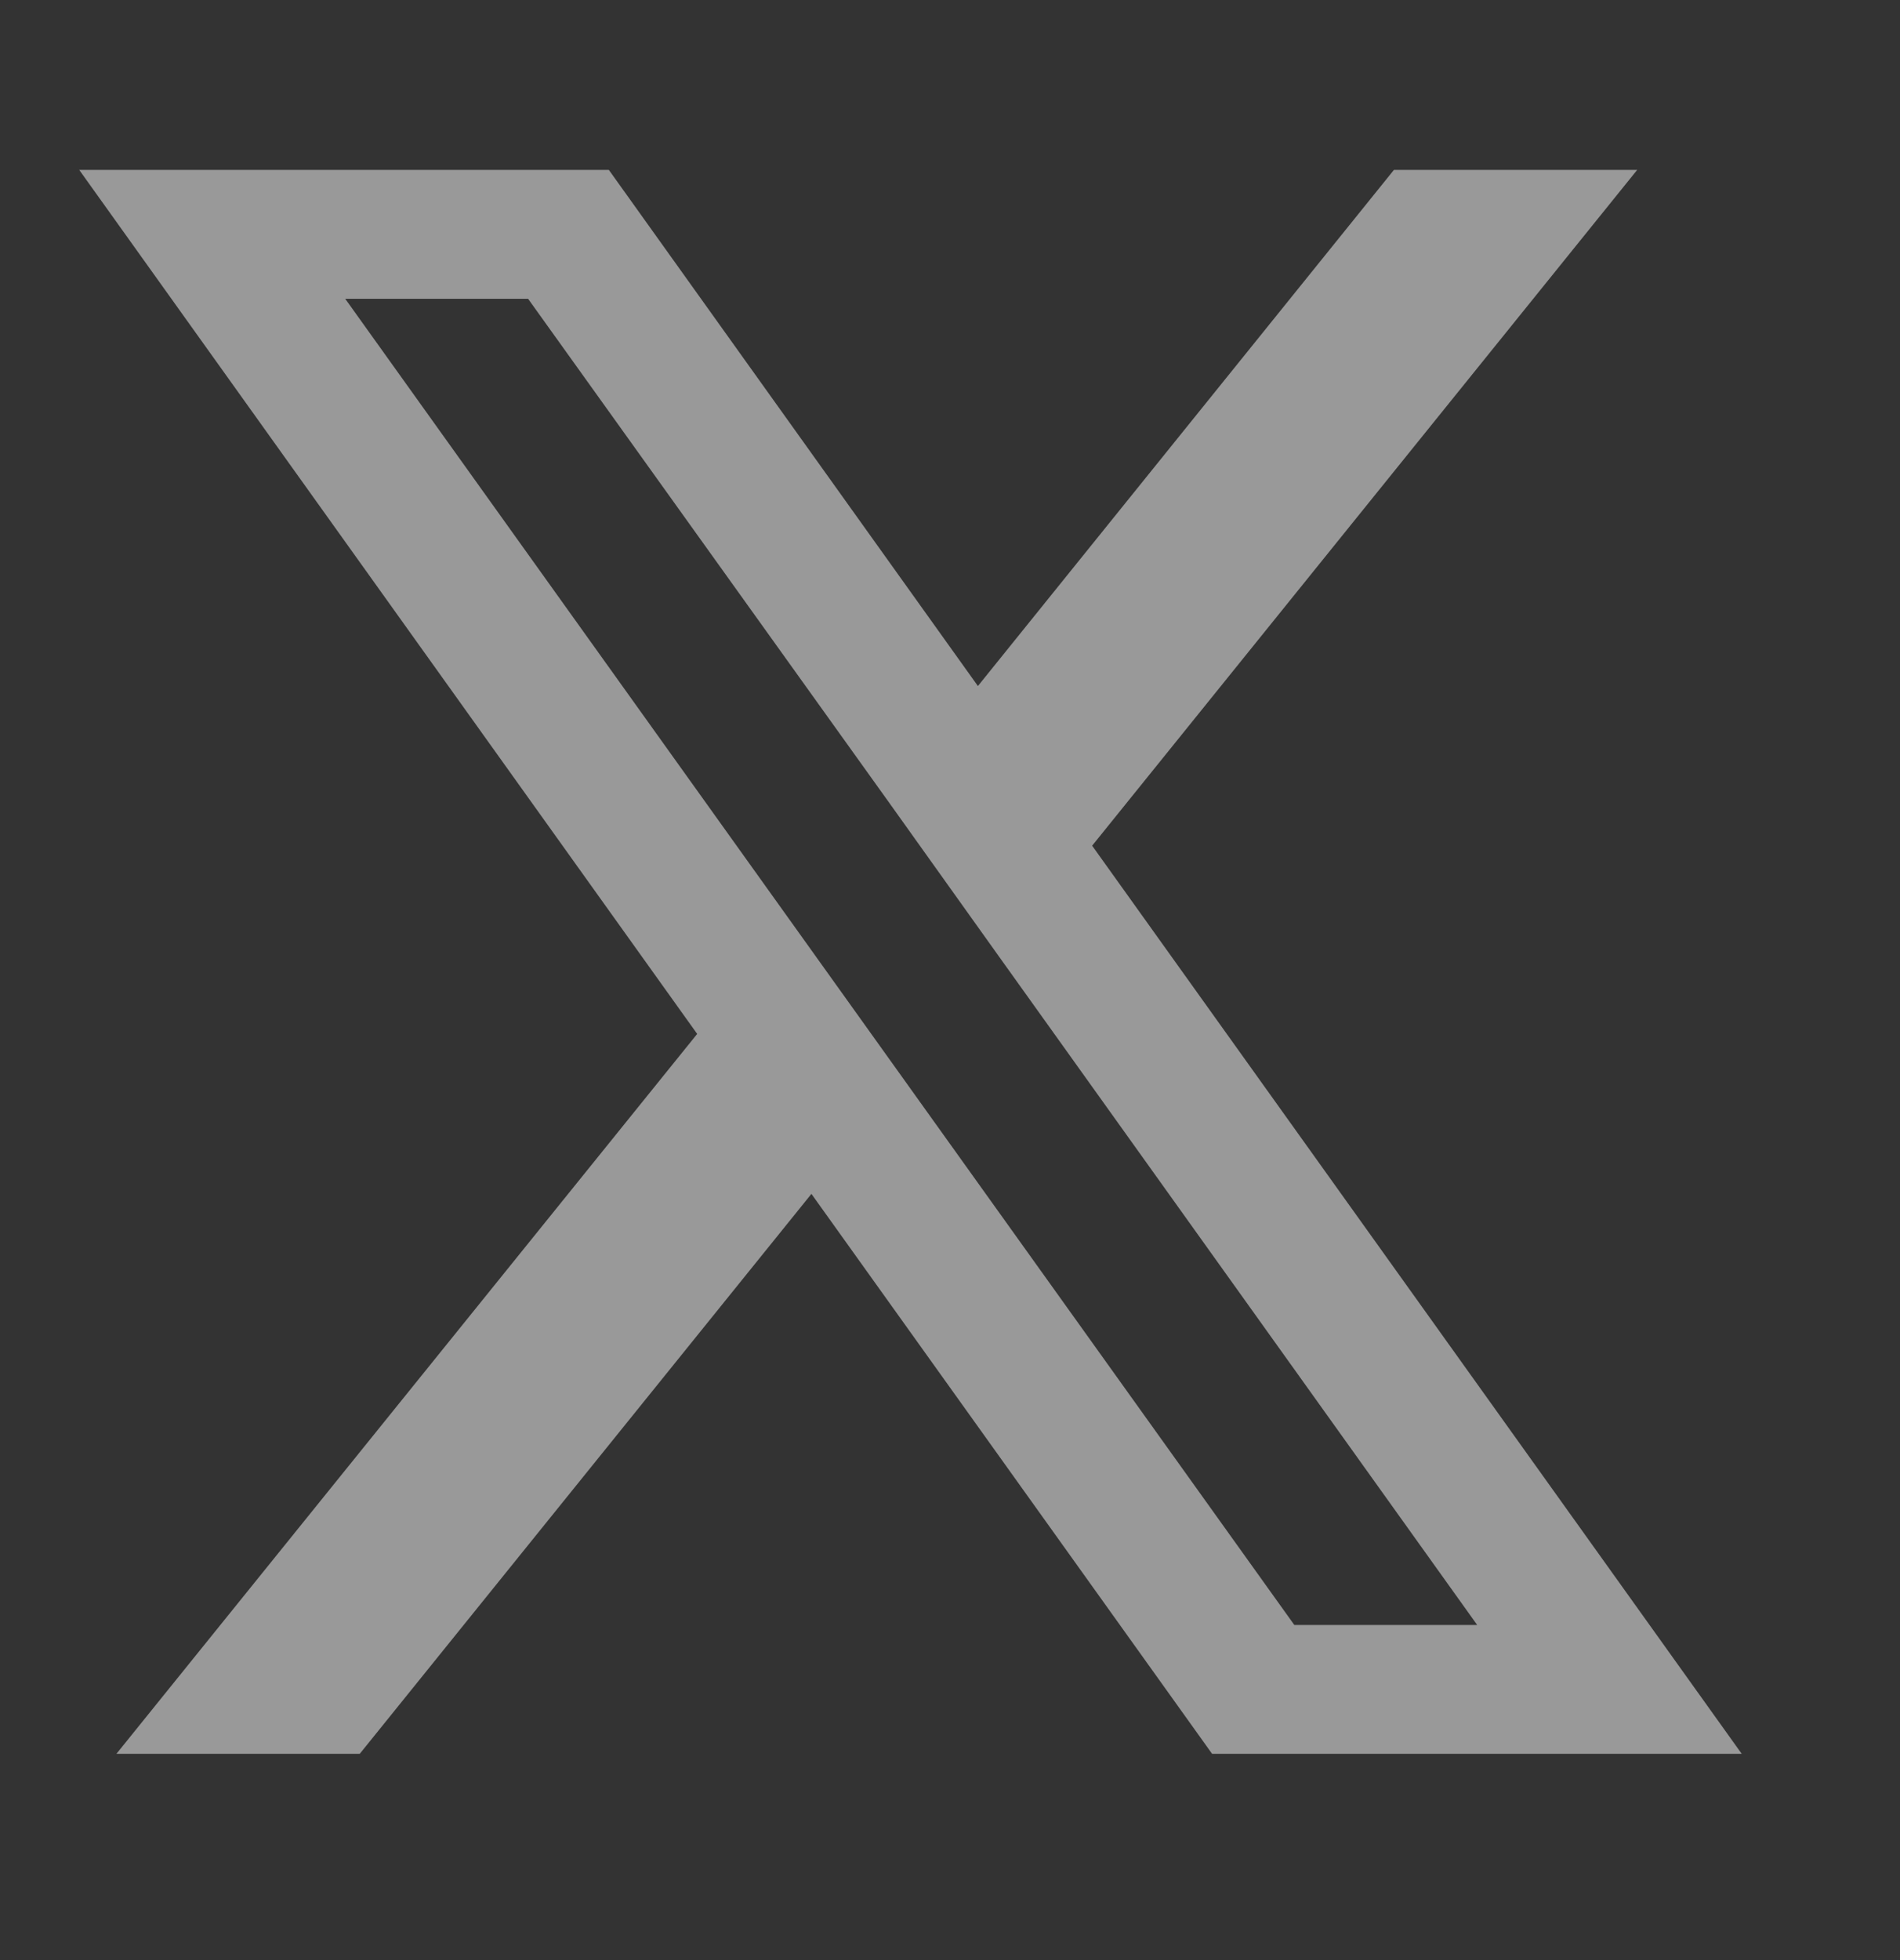 <svg width="32" height="33" viewBox="0 0 32 33" fill="none" xmlns="http://www.w3.org/2000/svg">
<rect x="0" y="0" width="32" height="33" fill="#333333" stroke="none"/>
<path d="M18.394 14.238L27.574 2.86H23.477L16.47 11.55L10.254 2.86H1.334L11.742 17.407L1.961 29.527H6.059L13.666 20.1L20.414 29.527H29.334L18.394 14.238ZM15.221 18.171L13.294 15.479L5.814 5.03H8.894L14.931 13.452L16.855 16.146L24.879 27.358H21.799L15.221 18.171Z" fill="white" fill-opacity="0.5"/>
</svg>
